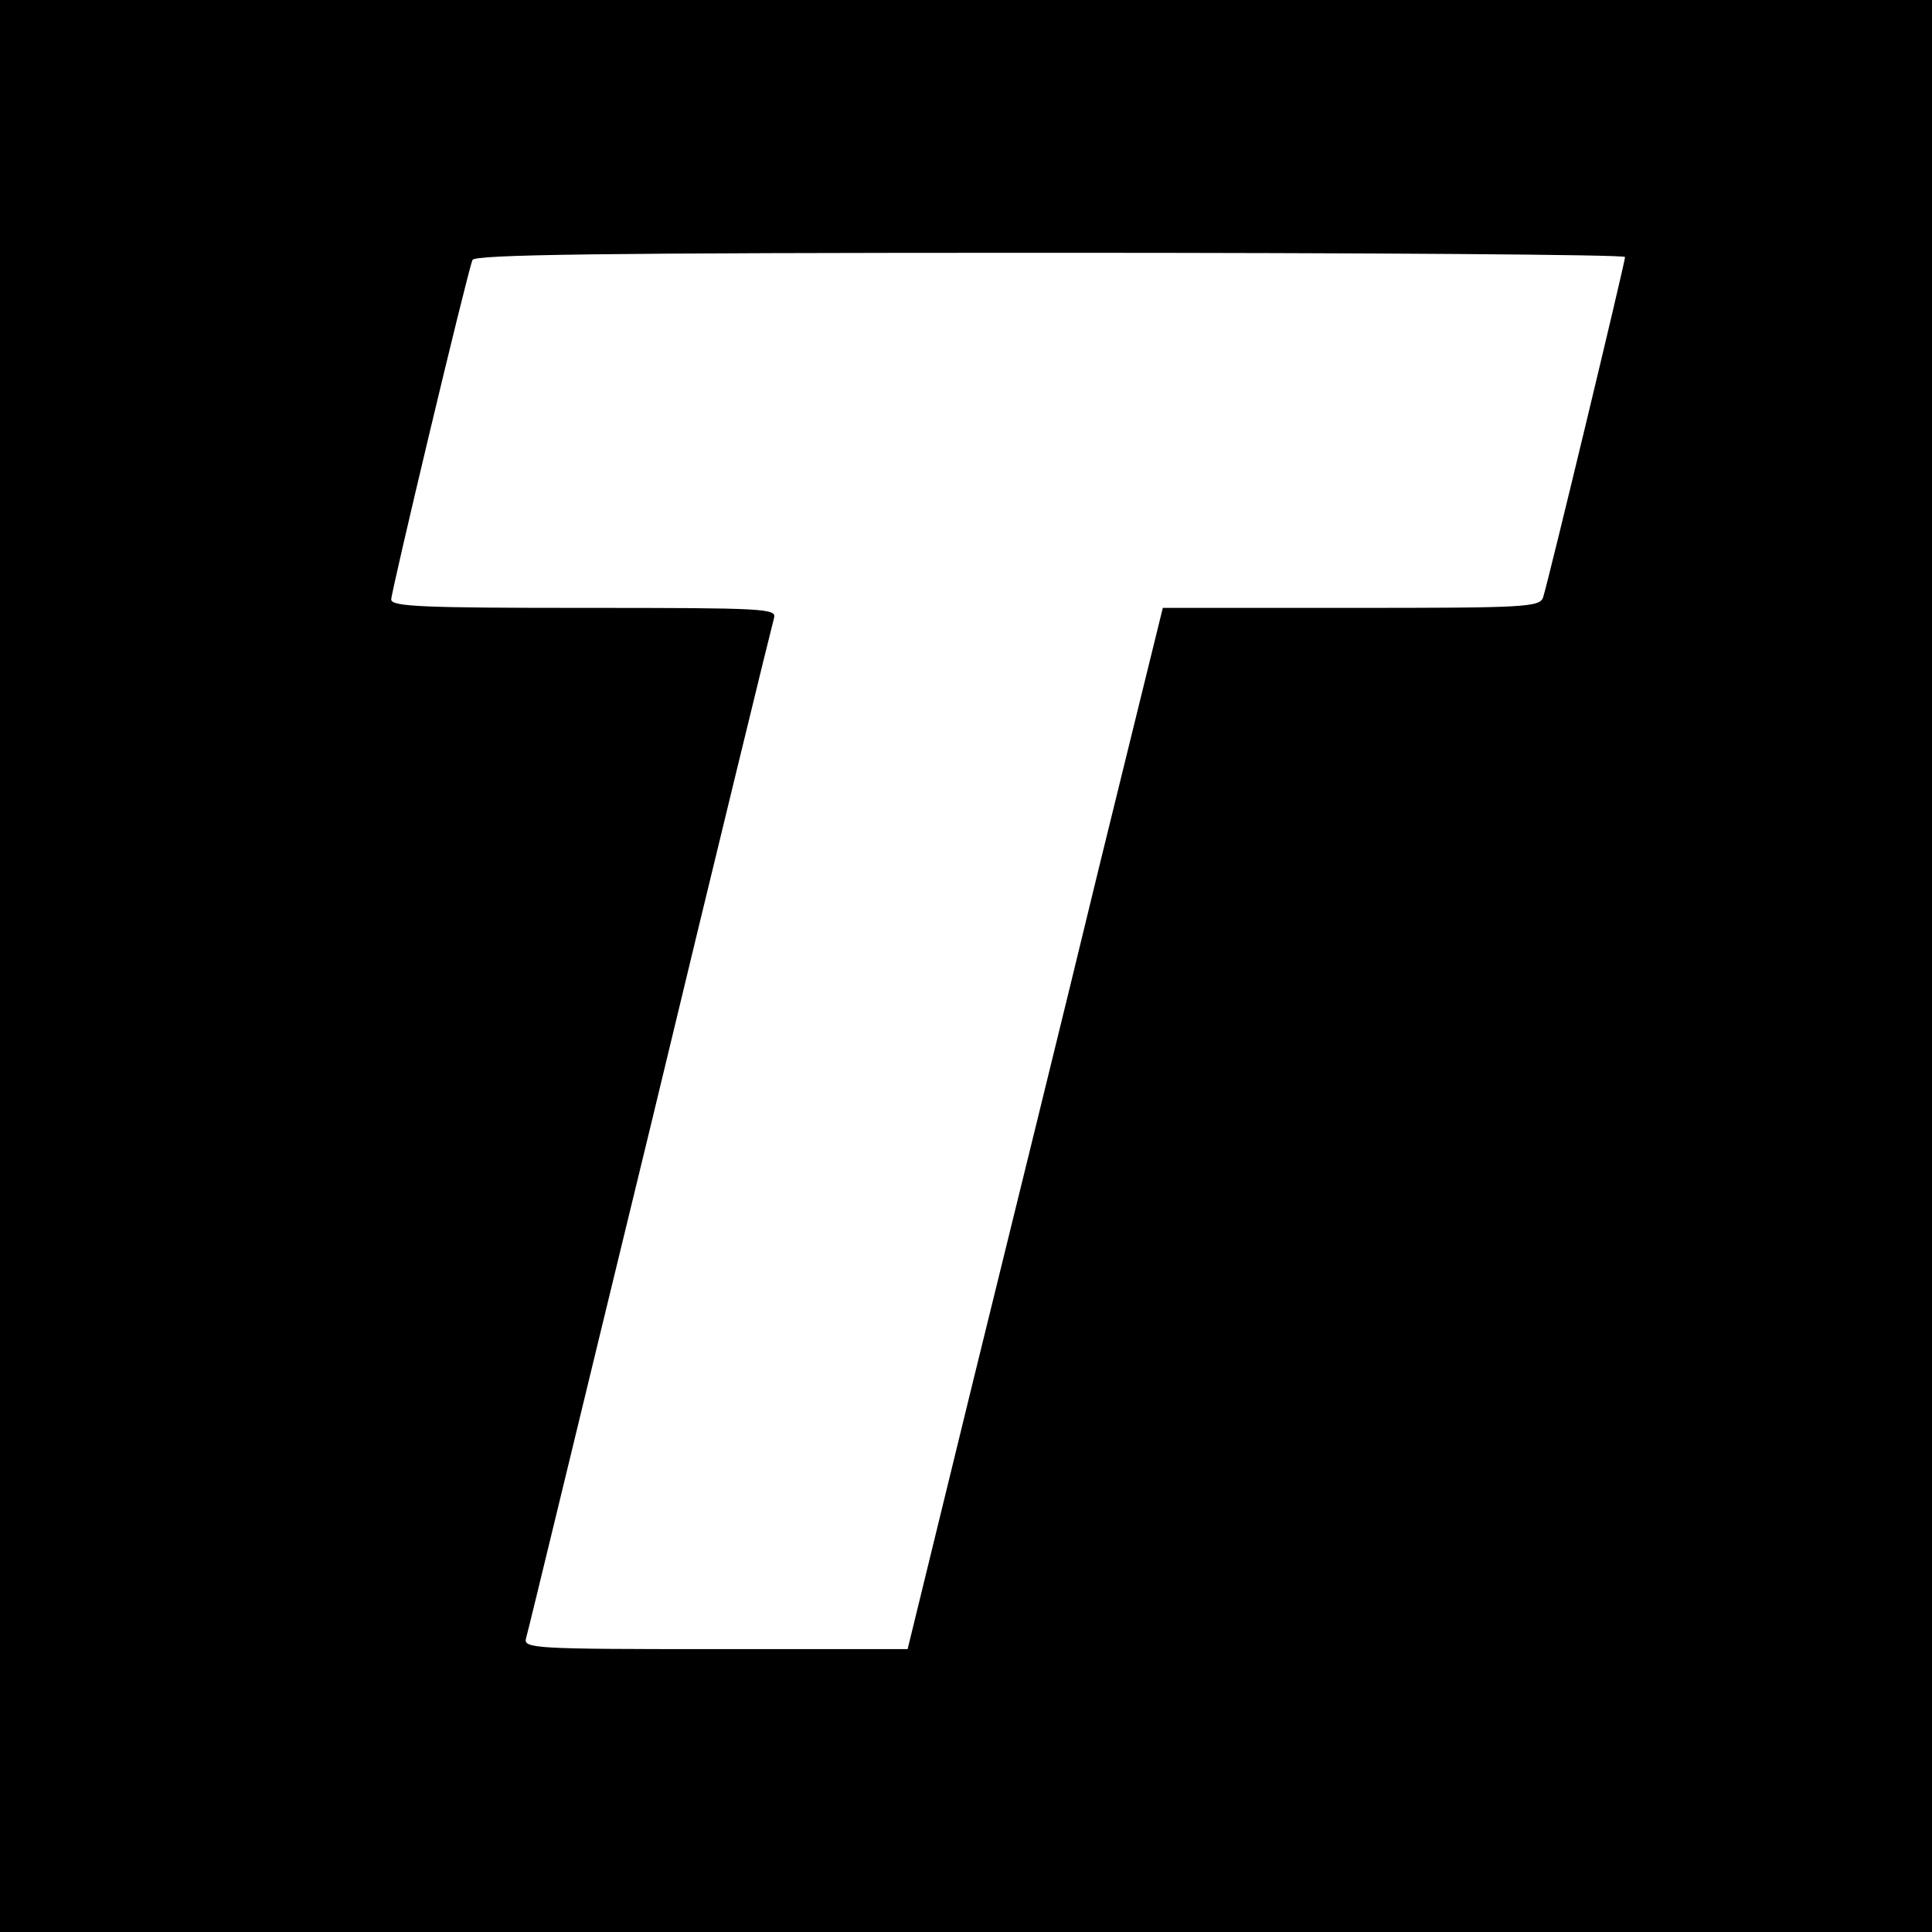 <?xml version="1.0" standalone="no"?>
<!DOCTYPE svg PUBLIC "-//W3C//DTD SVG 20010904//EN"
 "http://www.w3.org/TR/2001/REC-SVG-20010904/DTD/svg10.dtd">
<svg version="1.0" xmlns="http://www.w3.org/2000/svg"
 width="321pt" height="321pt" viewBox="0 0 321 321"
 preserveAspectRatio="xMidYMid meet">
<g transform="translate(0,321) scale(0.1,-0.1)"
fill="#000000" stroke="none">
<path d="M0 1605 l0 -1605 1605 0 1605 0 0 1605 0 1605 -1605 0 -1605 0 0
-1605z m2700 1178 c0 -9 -127 -537 -136 -565 -5 -17 -29 -18 -319 -18 l-313 0
-105 -427 c-57 -236 -153 -625 -212 -865 l-107 -438 -320 0 c-299 0 -319 1
-314 18 3 9 95 391 206 847 110 457 203 838 206 848 5 16 -15 17 -315 17 -267
0 -321 2 -321 14 0 13 125 538 135 564 3 9 205 12 960 12 525 0 955 -3 955 -7z"/>
</g>
</svg>

